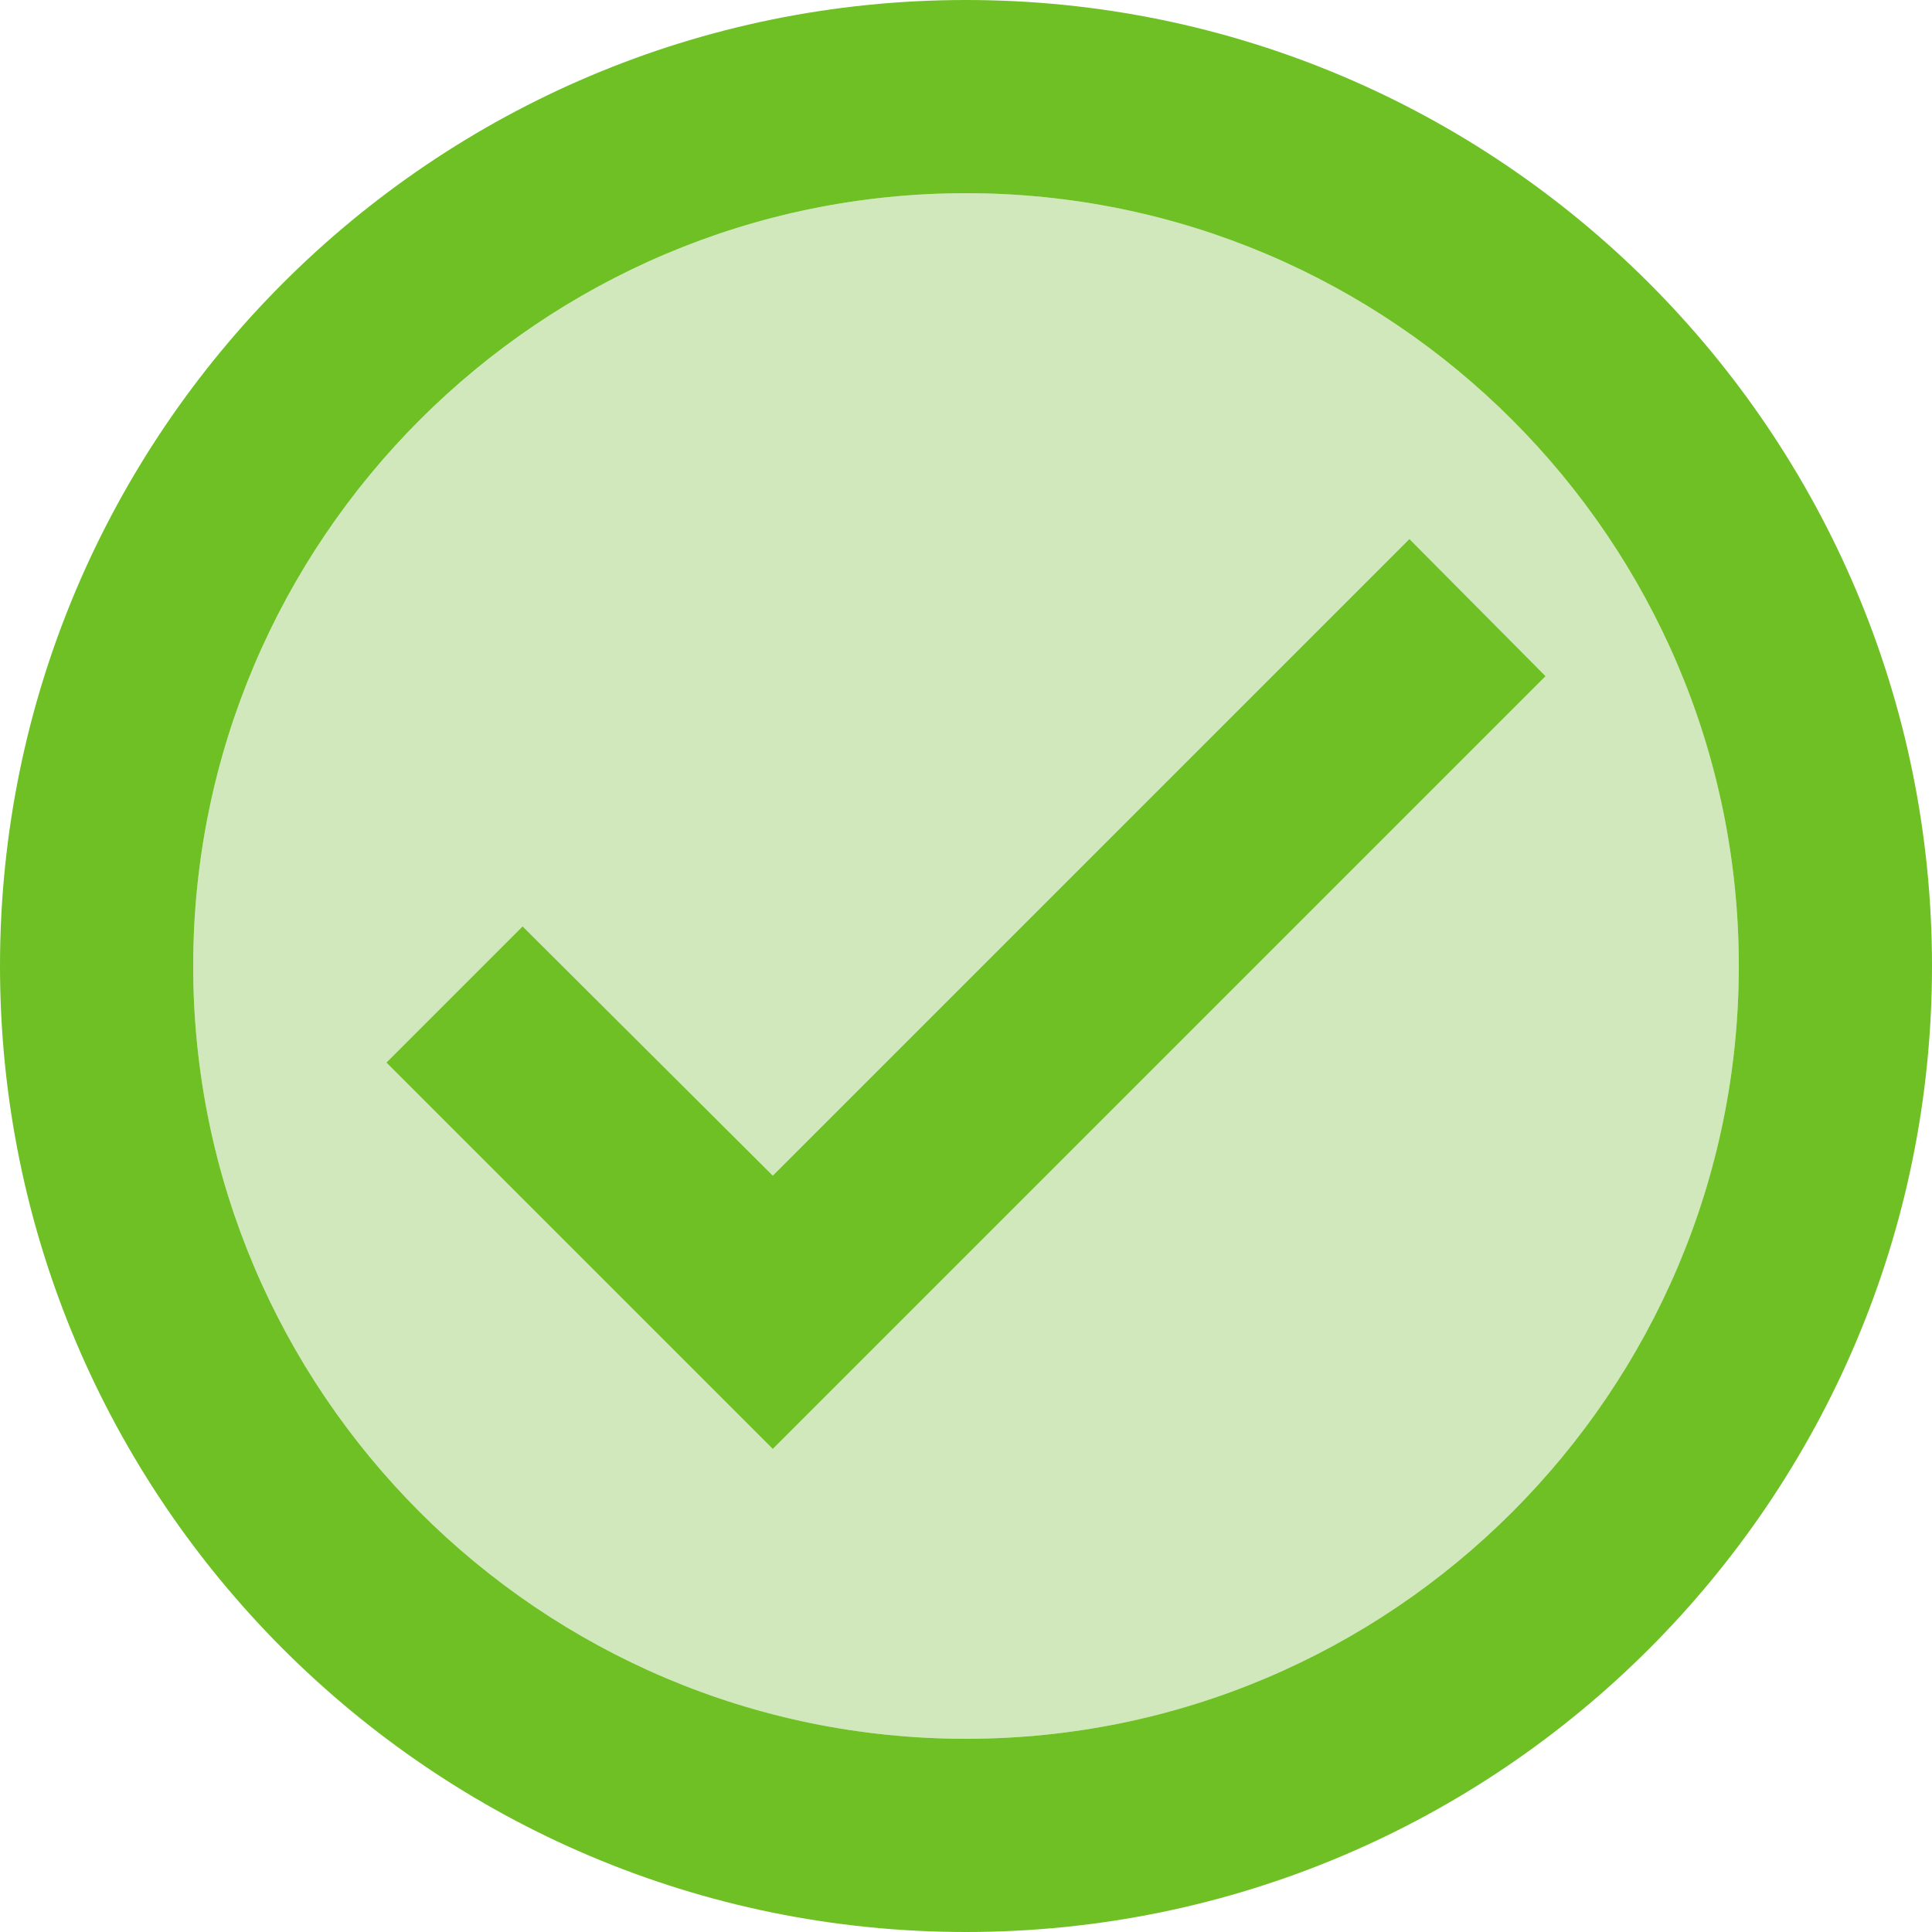 <?xml version="1.0" encoding="UTF-8"?>
<svg width="20px" height="20px" viewBox="0 0 20 20" version="1.1" xmlns="http://www.w3.org/2000/svg" xmlns:xlink="http://www.w3.org/1999/xlink">
    <!-- Generator: Sketch 53.2 (72643) - https://sketchapp.com -->
    <title>twotone-check_circle-24px</title>
    <desc>Created with Sketch.</desc>
    <g id="CBH-7170" stroke="none" stroke-width="1" fill="none" fill-rule="evenodd">
        <g id="Primary---Desktop---Booking-Form---1-Traveller---Step-2" transform="translate(-384, -243)">
            <g id="twotone-check_circle-24px" transform="translate(382, 241)">
                <polygon id="Path" points="0 0 24 0 24 24 0 24"></polygon>
                <path d="M12,4 C7.59,4 4,7.59 4,12 C4,16.41 7.59,20 12,20 C16.41,20 20,16.41 20,12 C20,7.59 16.41,4 12,4 Z M10,17 L6,13 L7.41,11.59 L10,14.17 L16.59,7.58 L18,9 L10,17 Z" id="Shape" fill="#63B01D" fill-rule="nonzero" opacity="0.3"></path>
                <path d="M12,2 C6.48,2 2,6.48 2,12 C2,17.52 6.48,22 12,22 C17.52,22 22,17.52 22,12 C22,6.48 17.52,2 12,2 Z M12,20 C7.59,20 4,16.41 4,12 C4,7.59 7.59,4 12,4 C16.41,4 20,7.59 20,12 C20,16.41 16.41,20 12,20 Z M16.59,7.58 L10,14.17 L7.41,11.59 L6,13 L10,17 L18,9 L16.59,7.58 Z" id="Shape" fill="#6EC024" fill-rule="nonzero"></path>
            </g>
        </g>
    </g>
</svg>
